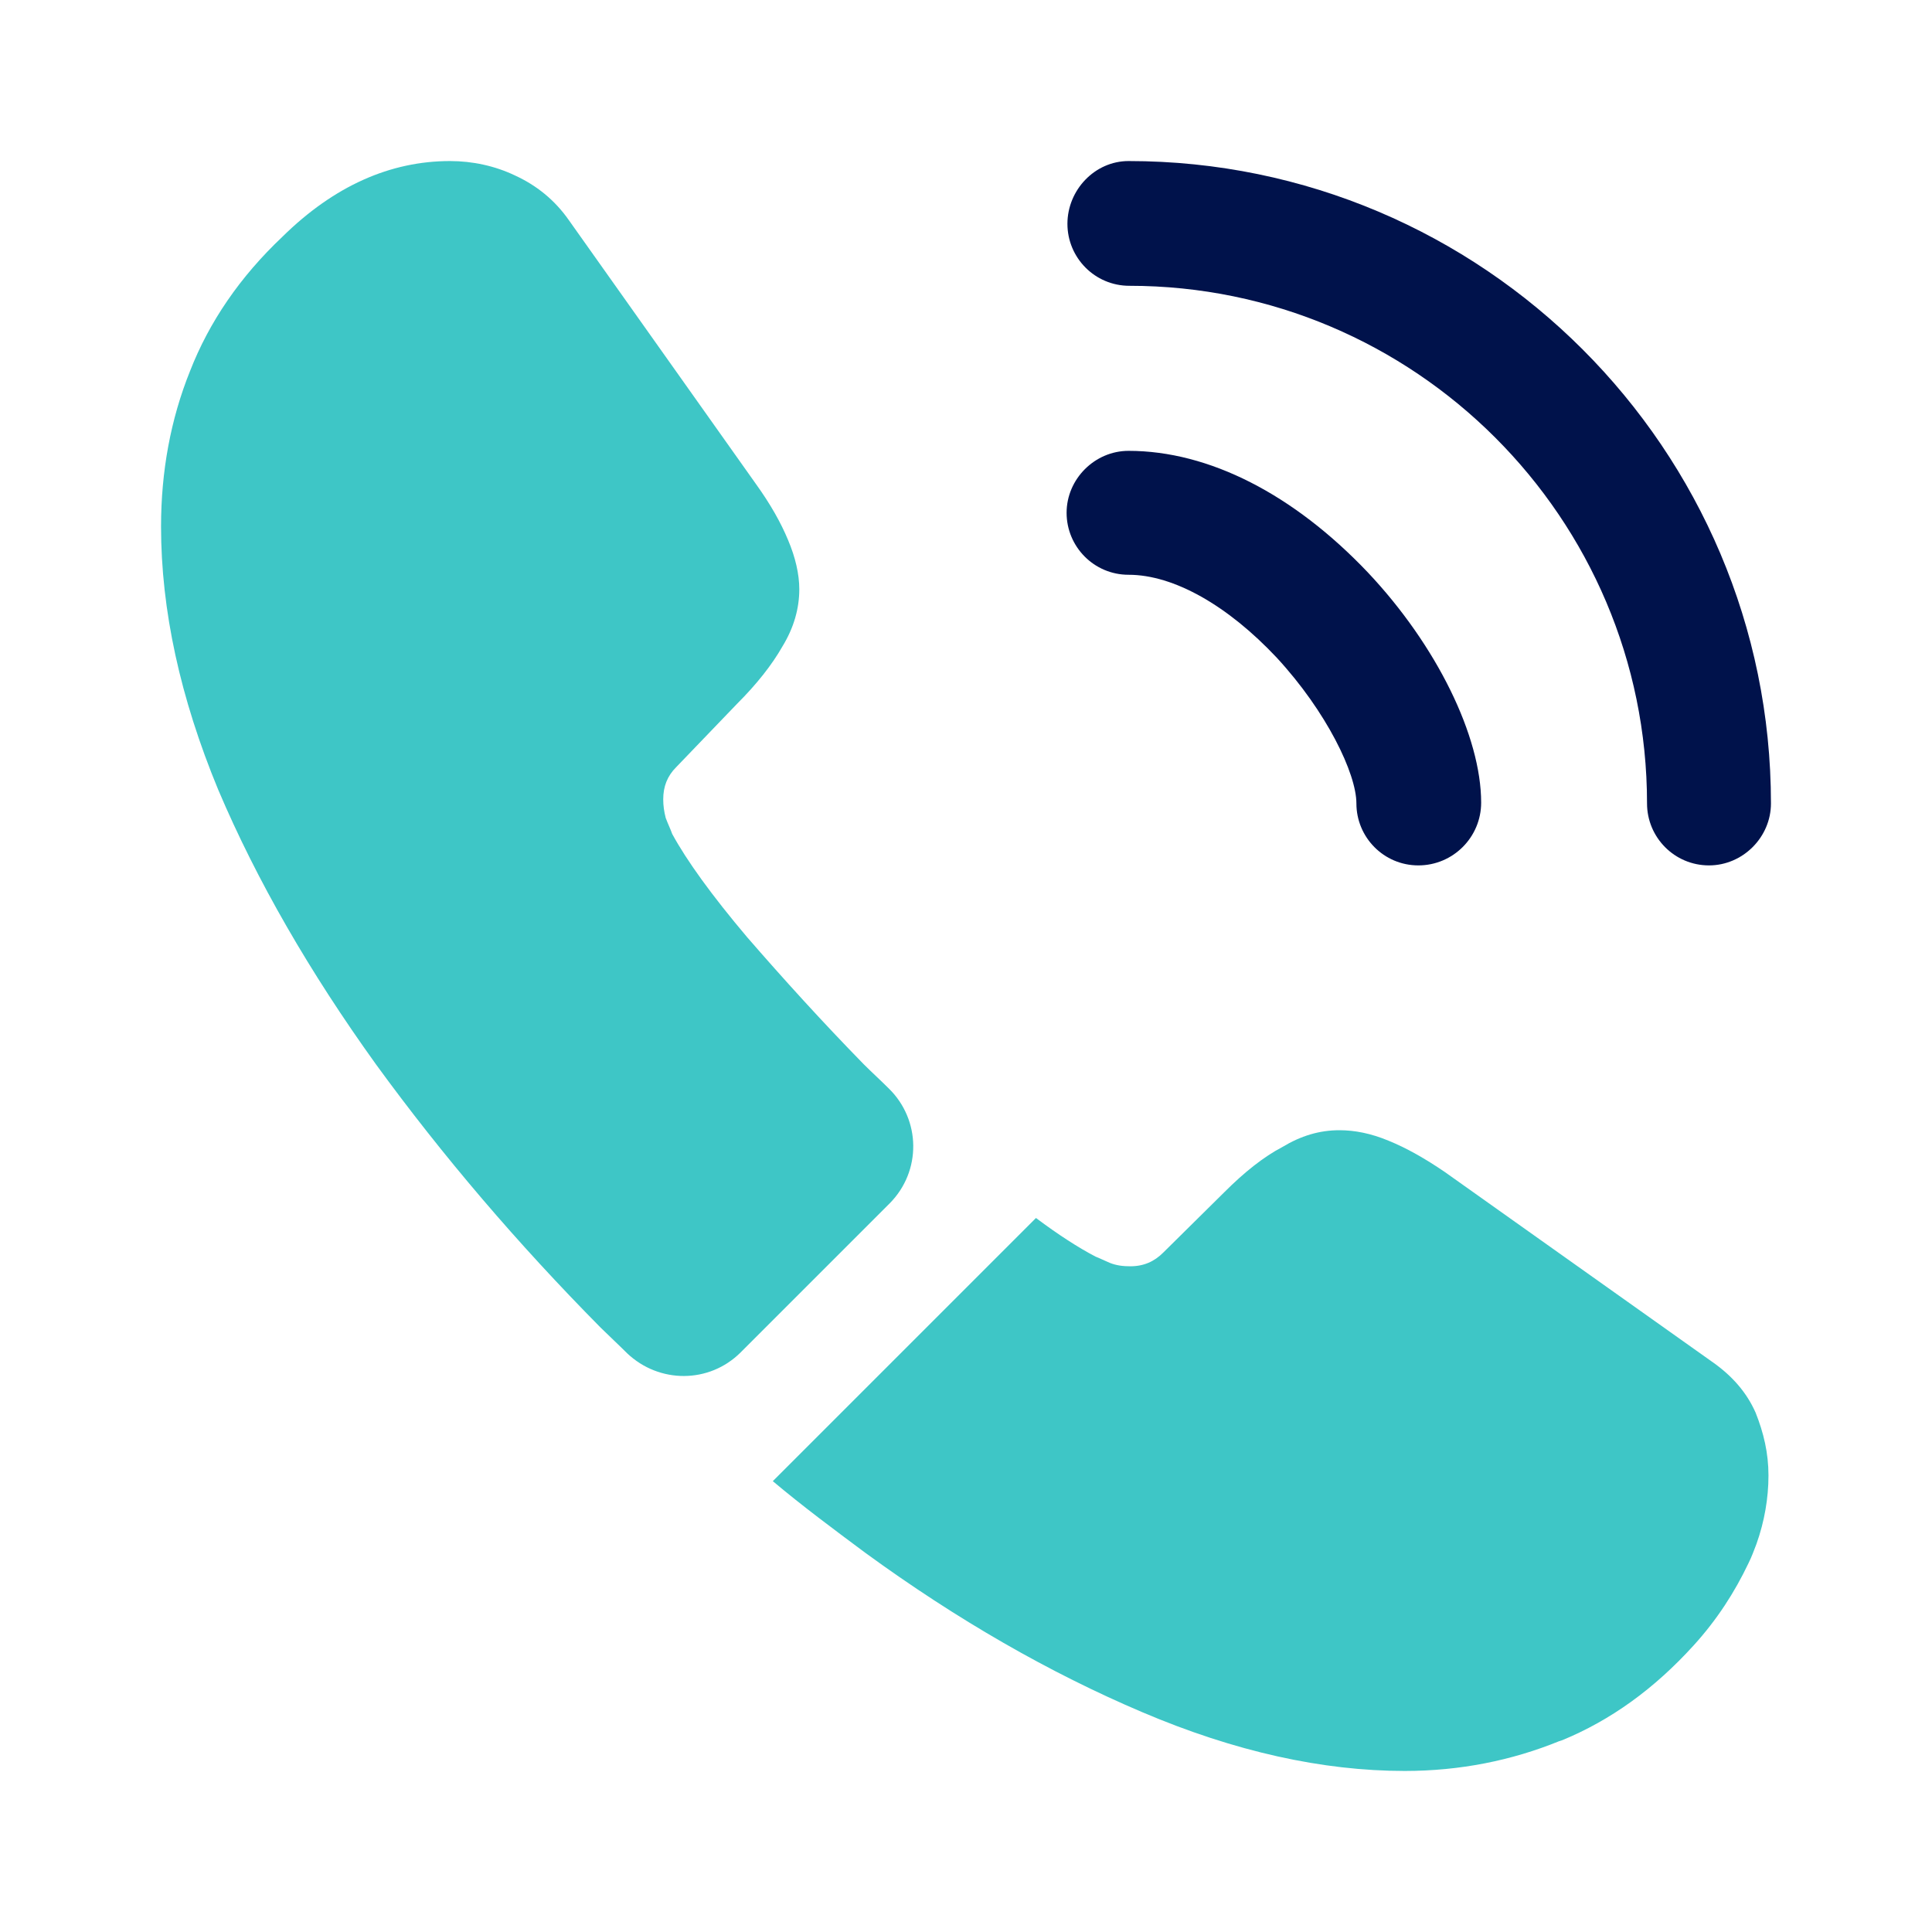 <svg width="14" height="14" viewBox="0 0 14 14" fill="none" xmlns="http://www.w3.org/2000/svg">
<path d="M10.278 6.271C10.027 6.271 9.829 6.067 9.829 5.822C9.829 5.606 9.613 5.157 9.252 4.766C8.896 4.387 8.505 4.165 8.178 4.165C7.927 4.165 7.729 3.961 7.729 3.716C7.729 3.471 7.933 3.267 8.178 3.267C8.761 3.267 9.374 3.582 9.911 4.147C10.412 4.678 10.733 5.337 10.733 5.816C10.733 6.067 10.529 6.271 10.278 6.271Z" fill="#00124B"/>
<path d="M12.384 6.271C12.133 6.271 11.935 6.067 11.935 5.822C11.935 3.751 10.249 2.071 8.184 2.071C7.933 2.071 7.735 1.867 7.735 1.622C7.735 1.377 7.933 1.167 8.178 1.167C10.745 1.167 12.833 3.255 12.833 5.822C12.833 6.067 12.629 6.271 12.384 6.271Z" fill="#00124B"/>
<path d="M6.446 8.721L5.367 9.8C5.139 10.027 4.777 10.027 4.544 9.806C4.48 9.742 4.416 9.683 4.351 9.619C3.751 9.012 3.208 8.377 2.724 7.712C2.246 7.047 1.861 6.382 1.581 5.722C1.306 5.057 1.167 4.422 1.167 3.815C1.167 3.418 1.236 3.039 1.377 2.689C1.516 2.333 1.738 2.007 2.047 1.715C2.421 1.347 2.829 1.167 3.261 1.167C3.424 1.167 3.587 1.202 3.733 1.272C3.885 1.342 4.019 1.447 4.124 1.598L5.477 3.506C5.582 3.652 5.658 3.786 5.711 3.914C5.763 4.037 5.792 4.159 5.792 4.27C5.792 4.41 5.752 4.55 5.67 4.684C5.594 4.818 5.483 4.958 5.343 5.098L4.9 5.559C4.836 5.623 4.806 5.699 4.806 5.792C4.806 5.839 4.812 5.88 4.824 5.927C4.841 5.973 4.859 6.008 4.871 6.043C4.976 6.236 5.157 6.487 5.413 6.79C5.676 7.093 5.956 7.402 6.259 7.712C6.317 7.77 6.381 7.828 6.44 7.887C6.673 8.114 6.679 8.487 6.446 8.721Z" fill="#3EC6C6"/>
<path d="M12.815 10.692C12.815 10.856 12.786 11.025 12.728 11.188C12.71 11.235 12.693 11.282 12.67 11.328C12.57 11.538 12.442 11.737 12.273 11.923C11.987 12.238 11.672 12.466 11.316 12.612C11.31 12.612 11.305 12.617 11.299 12.617C10.955 12.757 10.581 12.833 10.179 12.833C9.584 12.833 8.948 12.693 8.277 12.407C7.606 12.122 6.935 11.737 6.27 11.252C6.043 11.083 5.815 10.914 5.6 10.733L7.507 8.826C7.67 8.948 7.816 9.042 7.939 9.106C7.968 9.117 8.003 9.135 8.044 9.152C8.09 9.17 8.137 9.176 8.19 9.176C8.289 9.176 8.365 9.141 8.429 9.077L8.872 8.639C9.018 8.493 9.158 8.382 9.292 8.312C9.426 8.231 9.56 8.19 9.706 8.19C9.817 8.19 9.934 8.213 10.062 8.266C10.19 8.318 10.325 8.394 10.47 8.493L12.401 9.864C12.553 9.969 12.658 10.092 12.722 10.237C12.78 10.383 12.815 10.529 12.815 10.692Z" fill="#3EC6C6"/>
</svg>
